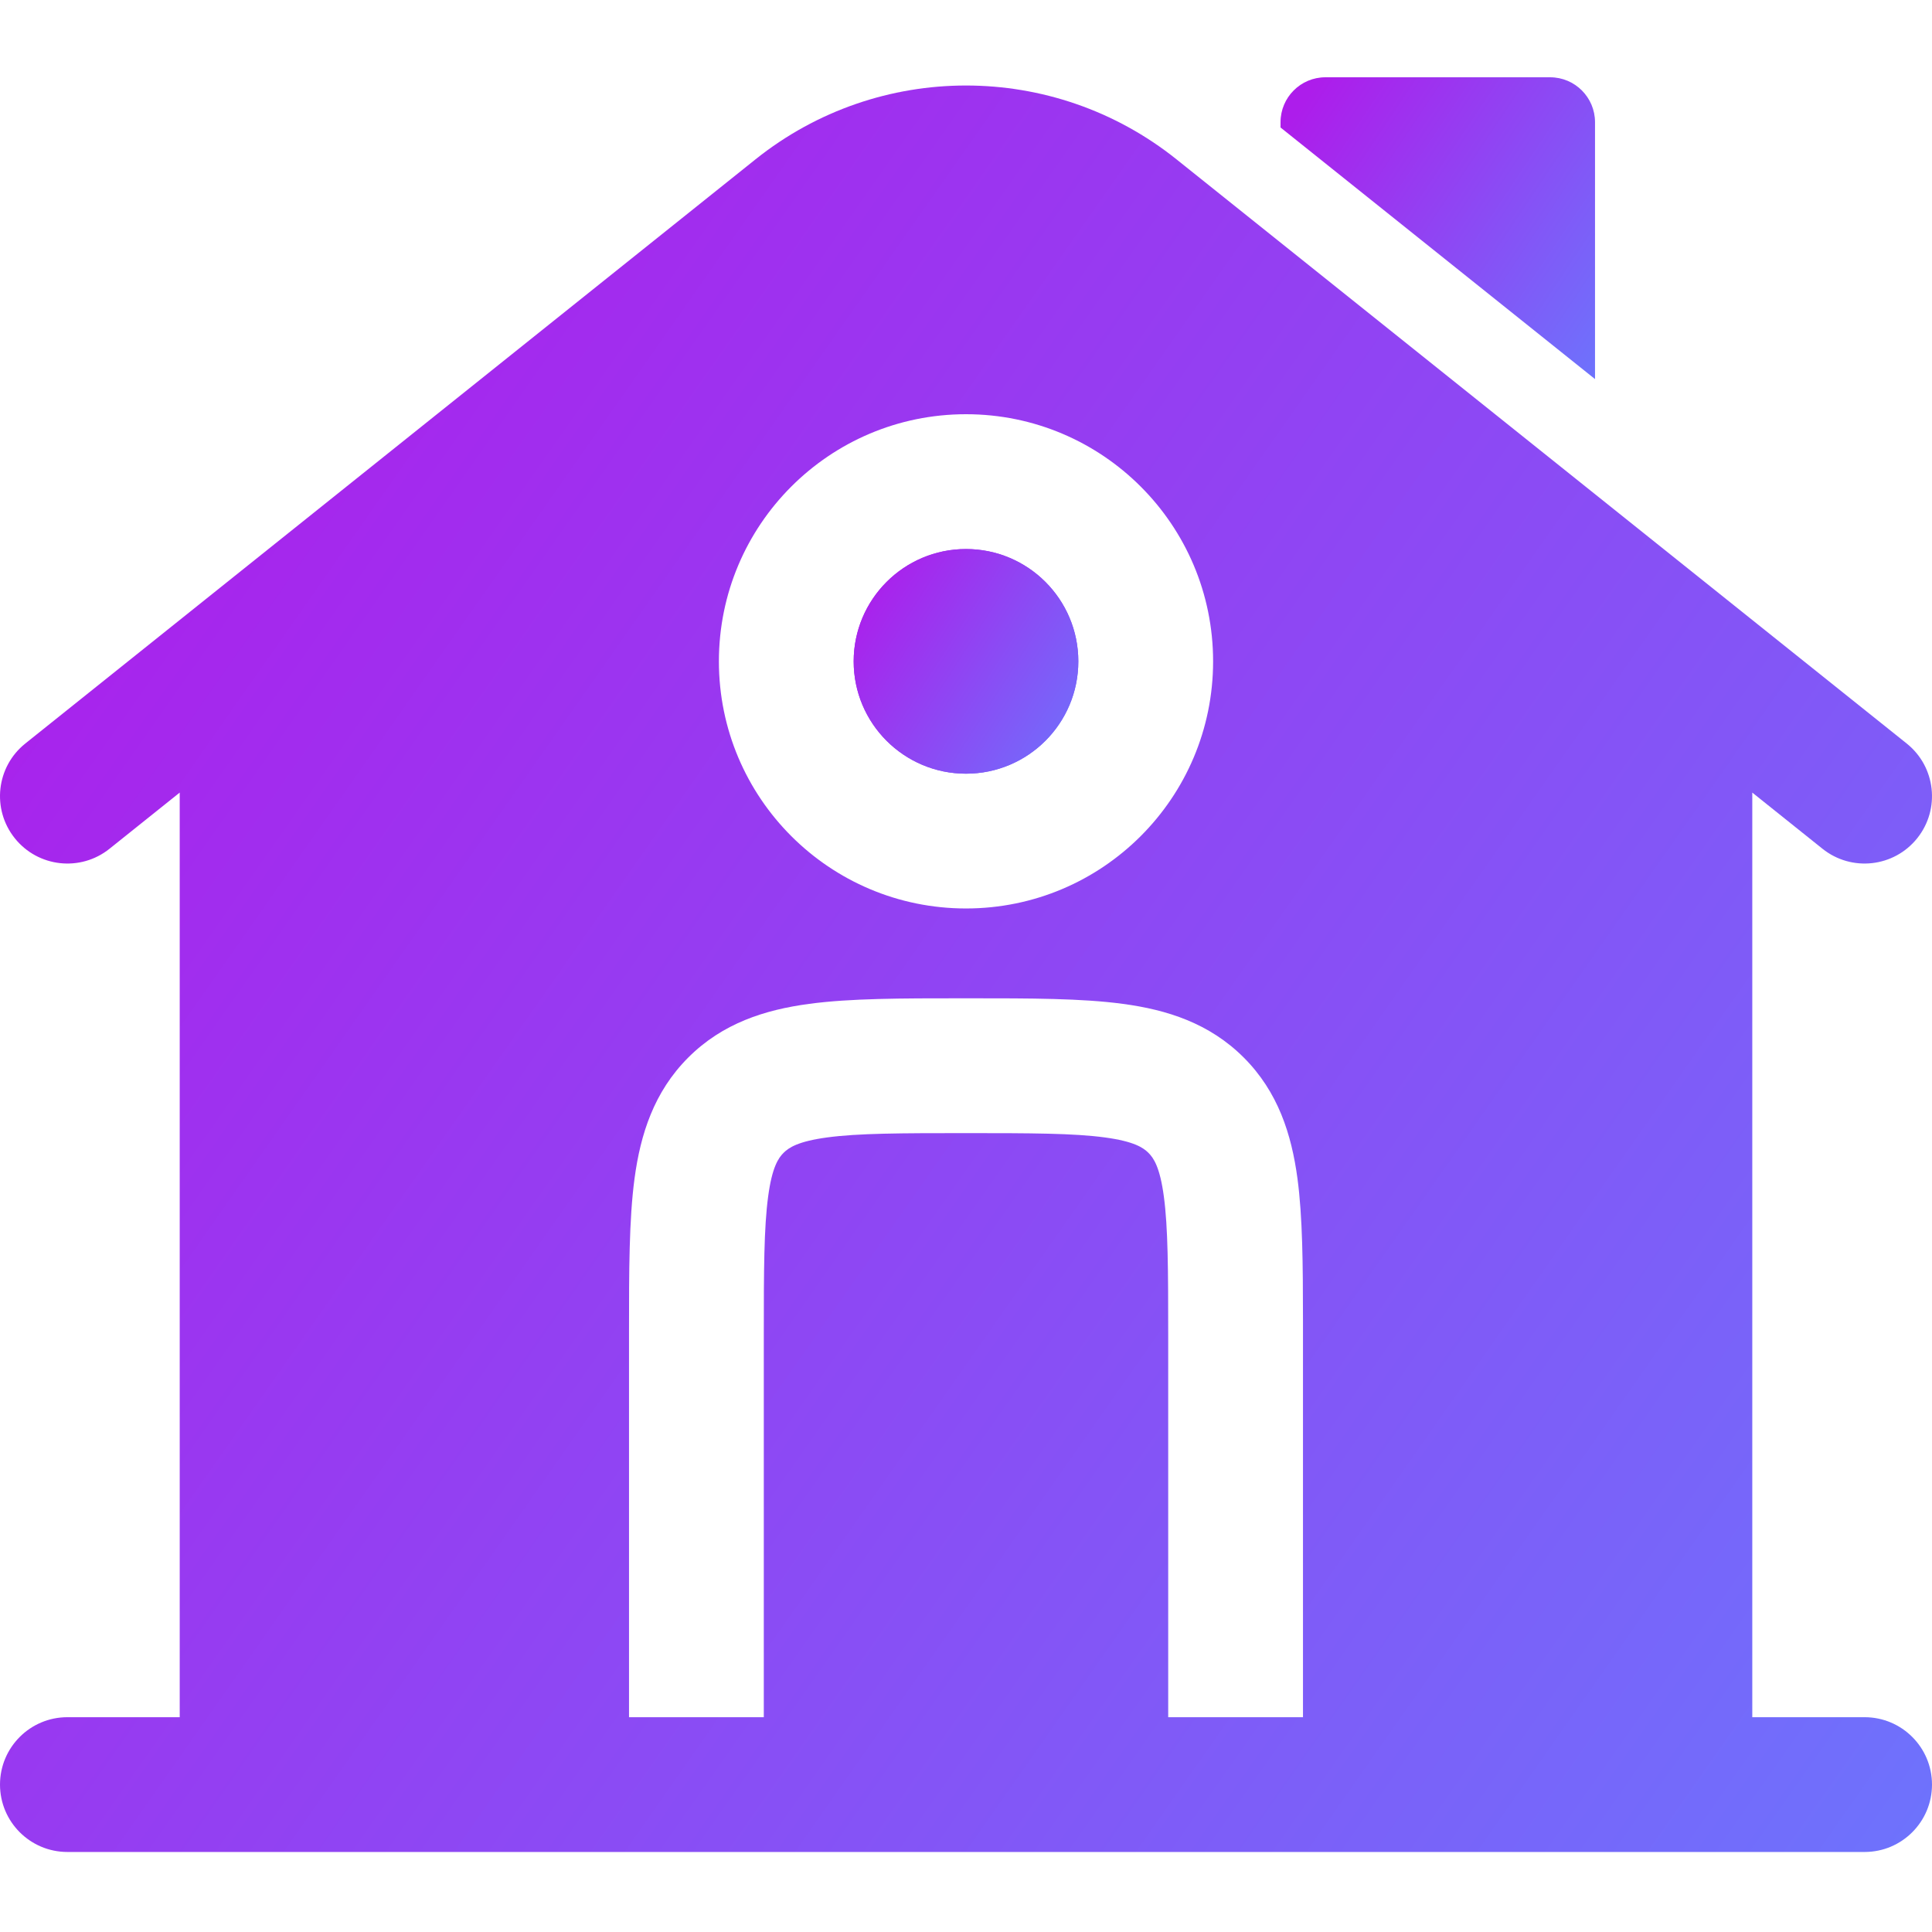 <svg width="50" height="50" viewBox="0 0 50 50" fill="none" xmlns="http://www.w3.org/2000/svg">
<path d="M40.116 2H34.302C33.66 2 33.14 2.521 33.14 3.163V3.3L41.279 9.811V3.163C41.279 2.521 40.759 2 40.116 2Z" fill="url(#paint0_linear_371_6743)"/>
<path fill-rule="evenodd" clip-rule="evenodd" d="M22.093 17.116C22.093 15.511 23.395 14.209 25 14.209C26.606 14.209 27.907 15.511 27.907 17.116C27.907 18.721 26.606 20.023 25 20.023C23.395 20.023 22.093 18.721 22.093 17.116Z" fill="url(#paint1_linear_371_6743)"/>
<path fill-rule="evenodd" clip-rule="evenodd" d="M45.349 20.512L47.166 21.966C47.919 22.568 49.016 22.446 49.618 21.693C50.219 20.941 50.098 19.844 49.345 19.242L30.448 4.124C27.263 1.576 22.737 1.576 19.552 4.124L0.655 19.242C-0.098 19.844 -0.219 20.941 0.382 21.693C0.984 22.446 2.082 22.568 2.834 21.966L4.651 20.512V44.441H1.744C0.781 44.441 6.63152e-05 45.222 6.63152e-05 46.185C6.63152e-05 47.148 0.781 47.929 1.744 47.929H48.256C49.219 47.929 50 47.148 50 46.185C50 45.222 49.219 44.441 48.256 44.441H45.349V20.512ZM18.605 17.116C18.605 13.583 21.468 10.72 25 10.72C28.532 10.72 31.395 13.583 31.395 17.116C31.395 20.648 28.532 23.511 25 23.511C21.468 23.511 18.605 20.648 18.605 17.116ZM25.115 25.836C26.661 25.836 27.993 25.836 29.06 25.98C30.203 26.133 31.299 26.48 32.188 27.369C33.077 28.258 33.424 29.354 33.578 30.497C33.712 31.497 33.72 32.731 33.721 34.155C33.721 34.25 33.721 34.346 33.721 34.442V44.441H30.233V34.557C30.233 32.864 30.229 31.769 30.12 30.962C30.019 30.206 29.855 29.968 29.722 29.836C29.589 29.703 29.352 29.539 28.595 29.437C27.788 29.328 26.694 29.325 25 29.325C23.306 29.325 22.211 29.328 21.405 29.437C20.648 29.539 20.411 29.703 20.278 29.836C20.145 29.968 19.981 30.206 19.88 30.962C19.771 31.769 19.767 32.864 19.767 34.557V44.441H16.279V34.442C16.279 32.896 16.279 31.564 16.422 30.497C16.576 29.354 16.923 28.258 17.812 27.369C18.701 26.48 19.797 26.133 20.94 25.98C22.007 25.836 23.339 25.836 24.885 25.836H25.115Z" fill="url(#paint2_linear_371_6743)"/>
<path fill-rule="evenodd" clip-rule="evenodd" d="M22.093 17.116C22.093 15.511 23.395 14.209 25 14.209C26.606 14.209 27.907 15.511 27.907 17.116C27.907 18.721 26.606 20.023 25 20.023C23.395 20.023 22.093 18.721 22.093 17.116Z" fill="url(#paint3_linear_371_6743)"/>
<defs>
<linearGradient id="paint0_linear_371_6743" x1="34.361" y1="1.706" x2="42.805" y2="7.345" gradientUnits="userSpaceOnUse">
<stop stop-color="#AD1DEB"/>
<stop offset="1" stop-color="#6E72FC"/>
</linearGradient>
<linearGradient id="paint1_linear_371_6743" x1="22.965" y1="13.99" x2="29.148" y2="17.952" gradientUnits="userSpaceOnUse">
<stop stop-color="#AD1DEB"/>
<stop offset="1" stop-color="#6E72FC"/>
</linearGradient>
<linearGradient id="paint2_linear_371_6743" x1="7.5" y1="0.49" x2="57.795" y2="35.745" gradientUnits="userSpaceOnUse">
<stop stop-color="#AD1DEB"/>
<stop offset="1" stop-color="#6E72FC"/>
</linearGradient>
<linearGradient id="paint3_linear_371_6743" x1="22.965" y1="13.99" x2="29.148" y2="17.952" gradientUnits="userSpaceOnUse">
<stop stop-color="#AD1DEB"/>
<stop offset="1" stop-color="#6E72FC"/>
</linearGradient>
</defs>
</svg>

